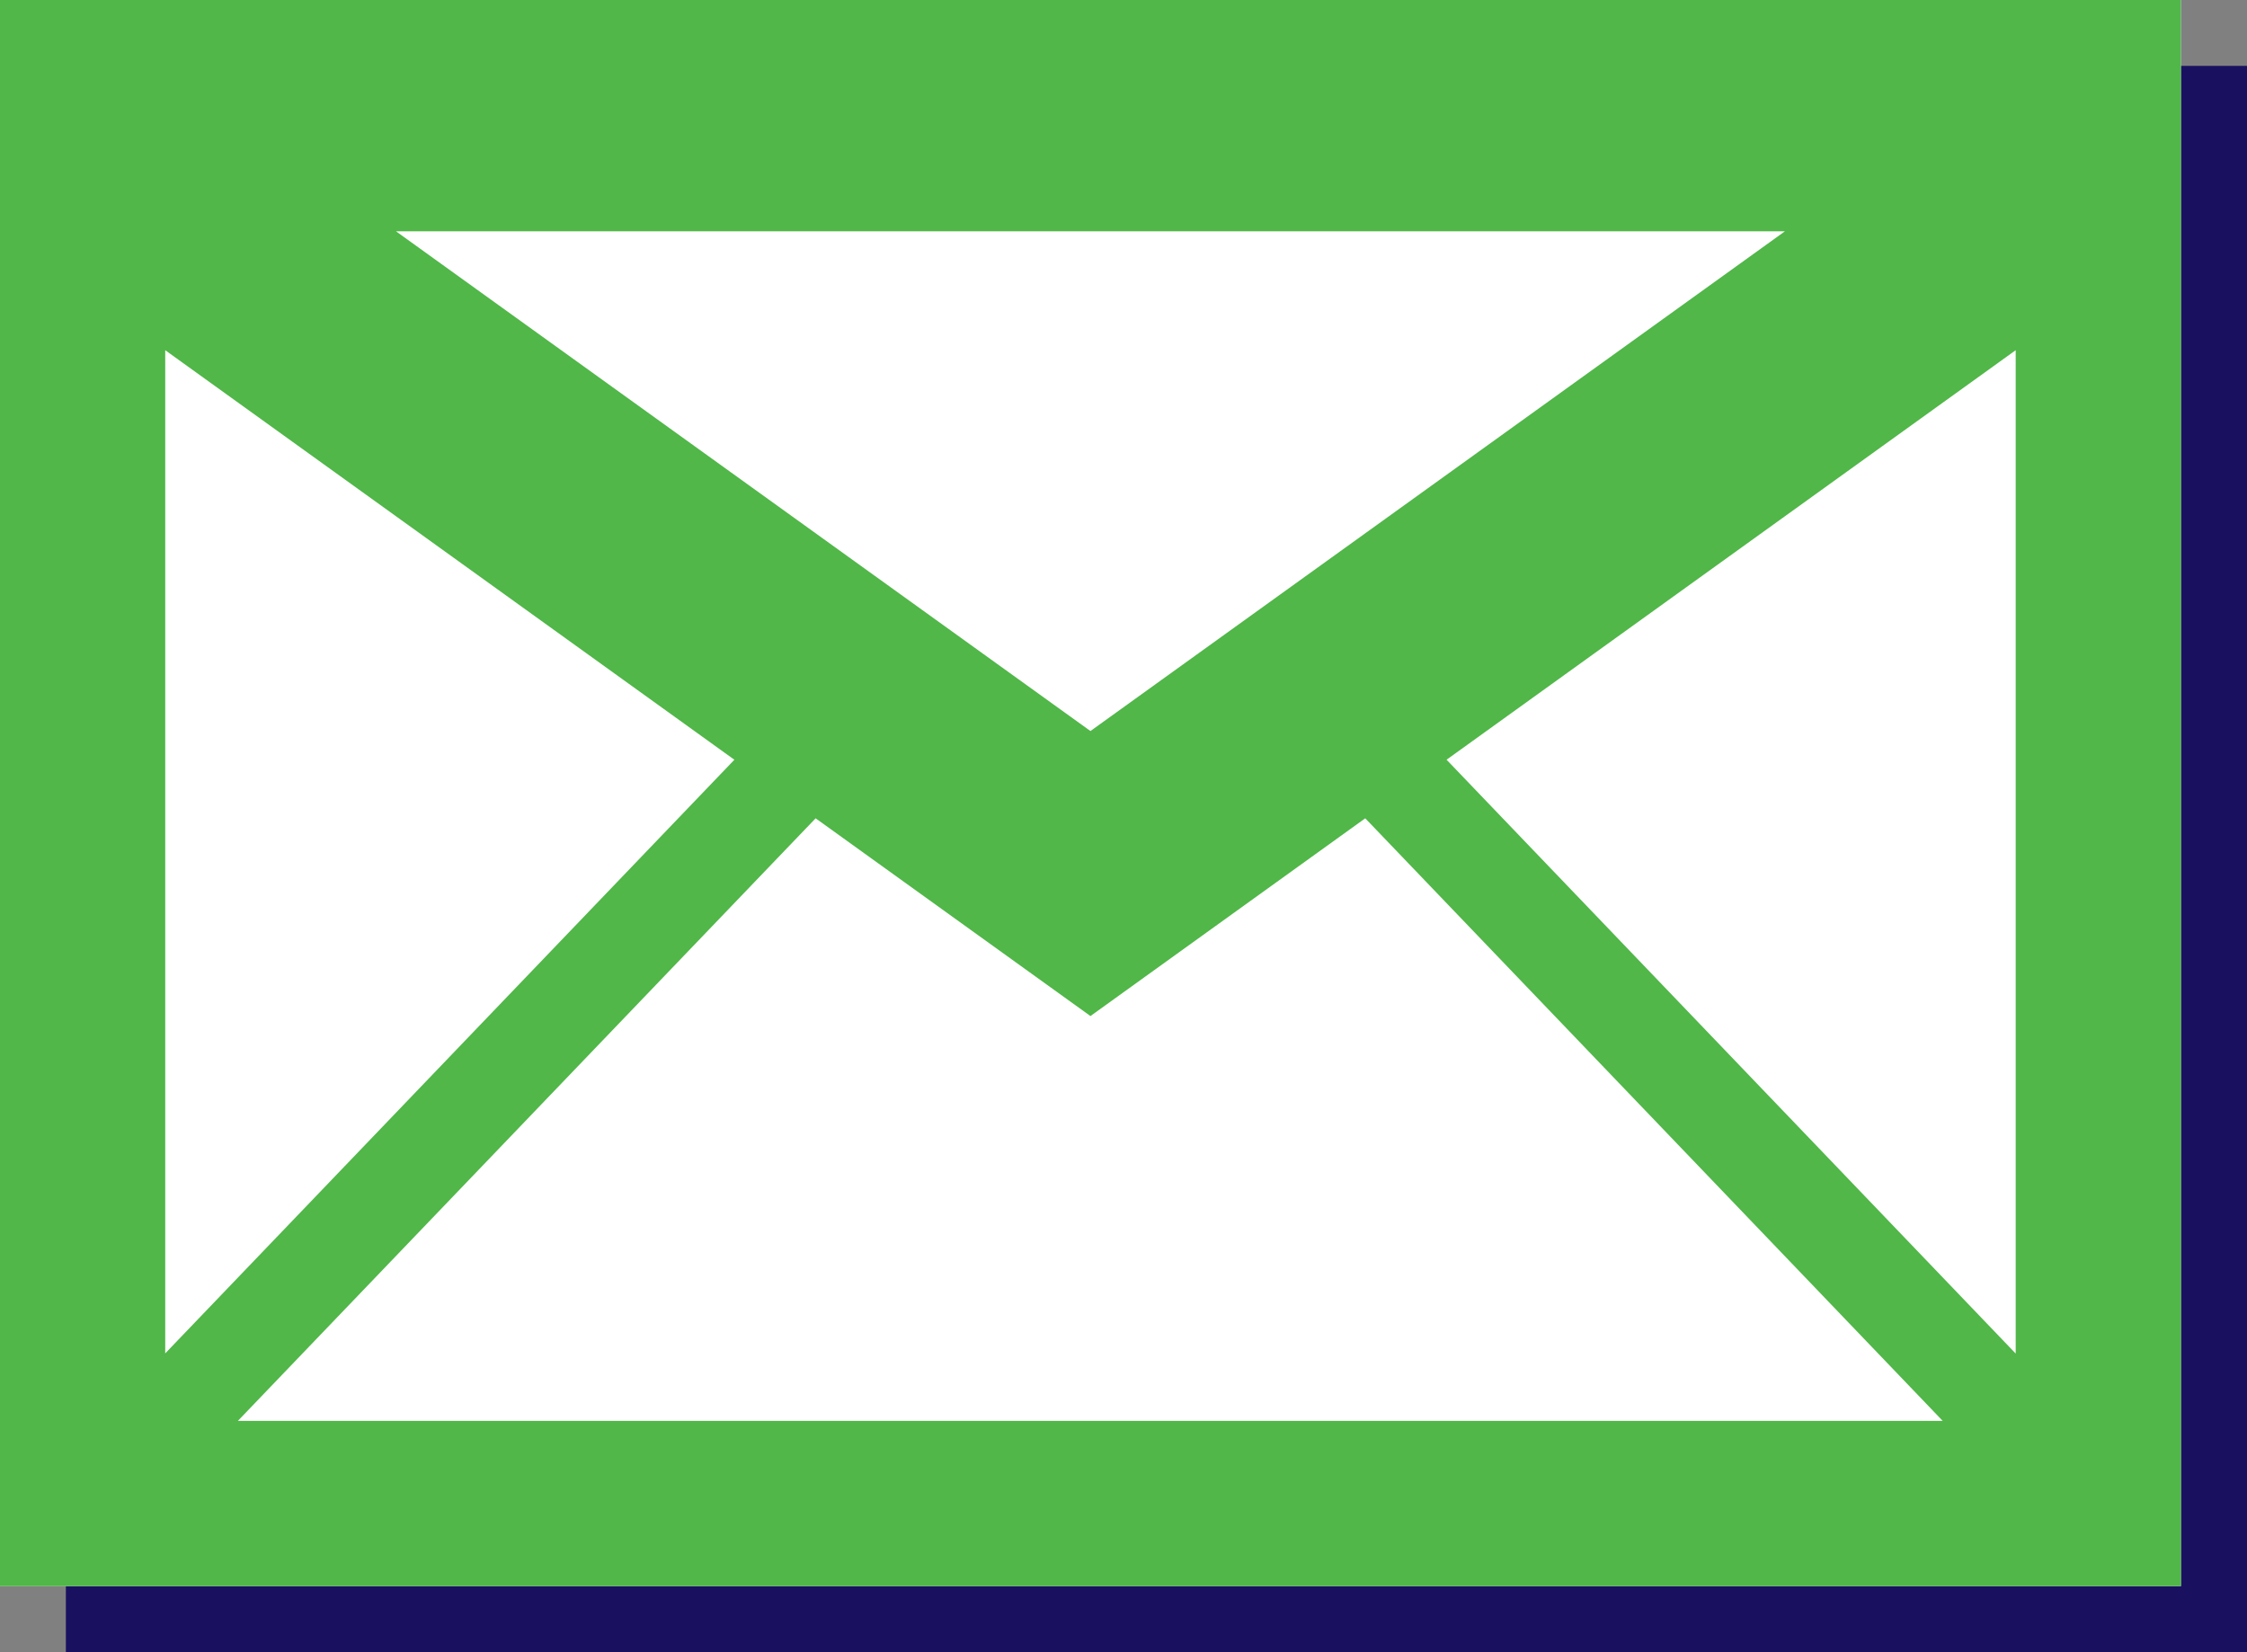 <?xml version="1.0" encoding="utf-8"?>
<!-- Generator: Adobe Illustrator 16.0.5, SVG Export Plug-In . SVG Version: 6.00 Build 0)  -->
<!DOCTYPE svg PUBLIC "-//W3C//DTD SVG 1.1//EN" "http://www.w3.org/Graphics/SVG/1.1/DTD/svg11.dtd">
<svg version="1.1" id="Layer_1_copy" xmlns="http://www.w3.org/2000/svg" xmlns:xlink="http://www.w3.org/1999/xlink" x="0px"
	 y="0px" width="68px" height="50px" viewBox="0 0 68 50" enable-background="new 0 0 68 50" xml:space="preserve">
<rect x="0" y="0" width="68" height="50" fill="#808080" stroke="none"/>
<g>
	<g>
		<rect x="2" y="2" fill="#191160" width="66" height="48"/>
		<path fill="#191160" d="M2,2v48h66V2H2z M35,32.748l8.316-5.984L60.792,45H9.198l17.485-18.236L35,32.748z M35,24.123L13.984,9
			h42.032L35,24.123z M24.224,24.992L7,42.957V12.598L24.224,24.992z M63,42.962L45.777,24.991L63,12.598V42.962z"/>
	</g>
	<g>
		<rect fill="#FFFFFF" width="66" height="48"/>
		<path fill="#50B748" d="M0,0v48h66V0H0z M33,30.748l8.316-5.984L58.792,43H7.198l17.485-18.236L33,30.748z M33,22.123L11.984,7
			h42.032L33,22.123z M22.224,22.992L5,40.957V10.598L22.224,22.992z M61,40.962L43.777,22.991L61,10.598V40.962z"/>
	</g>
</g>
</svg>
